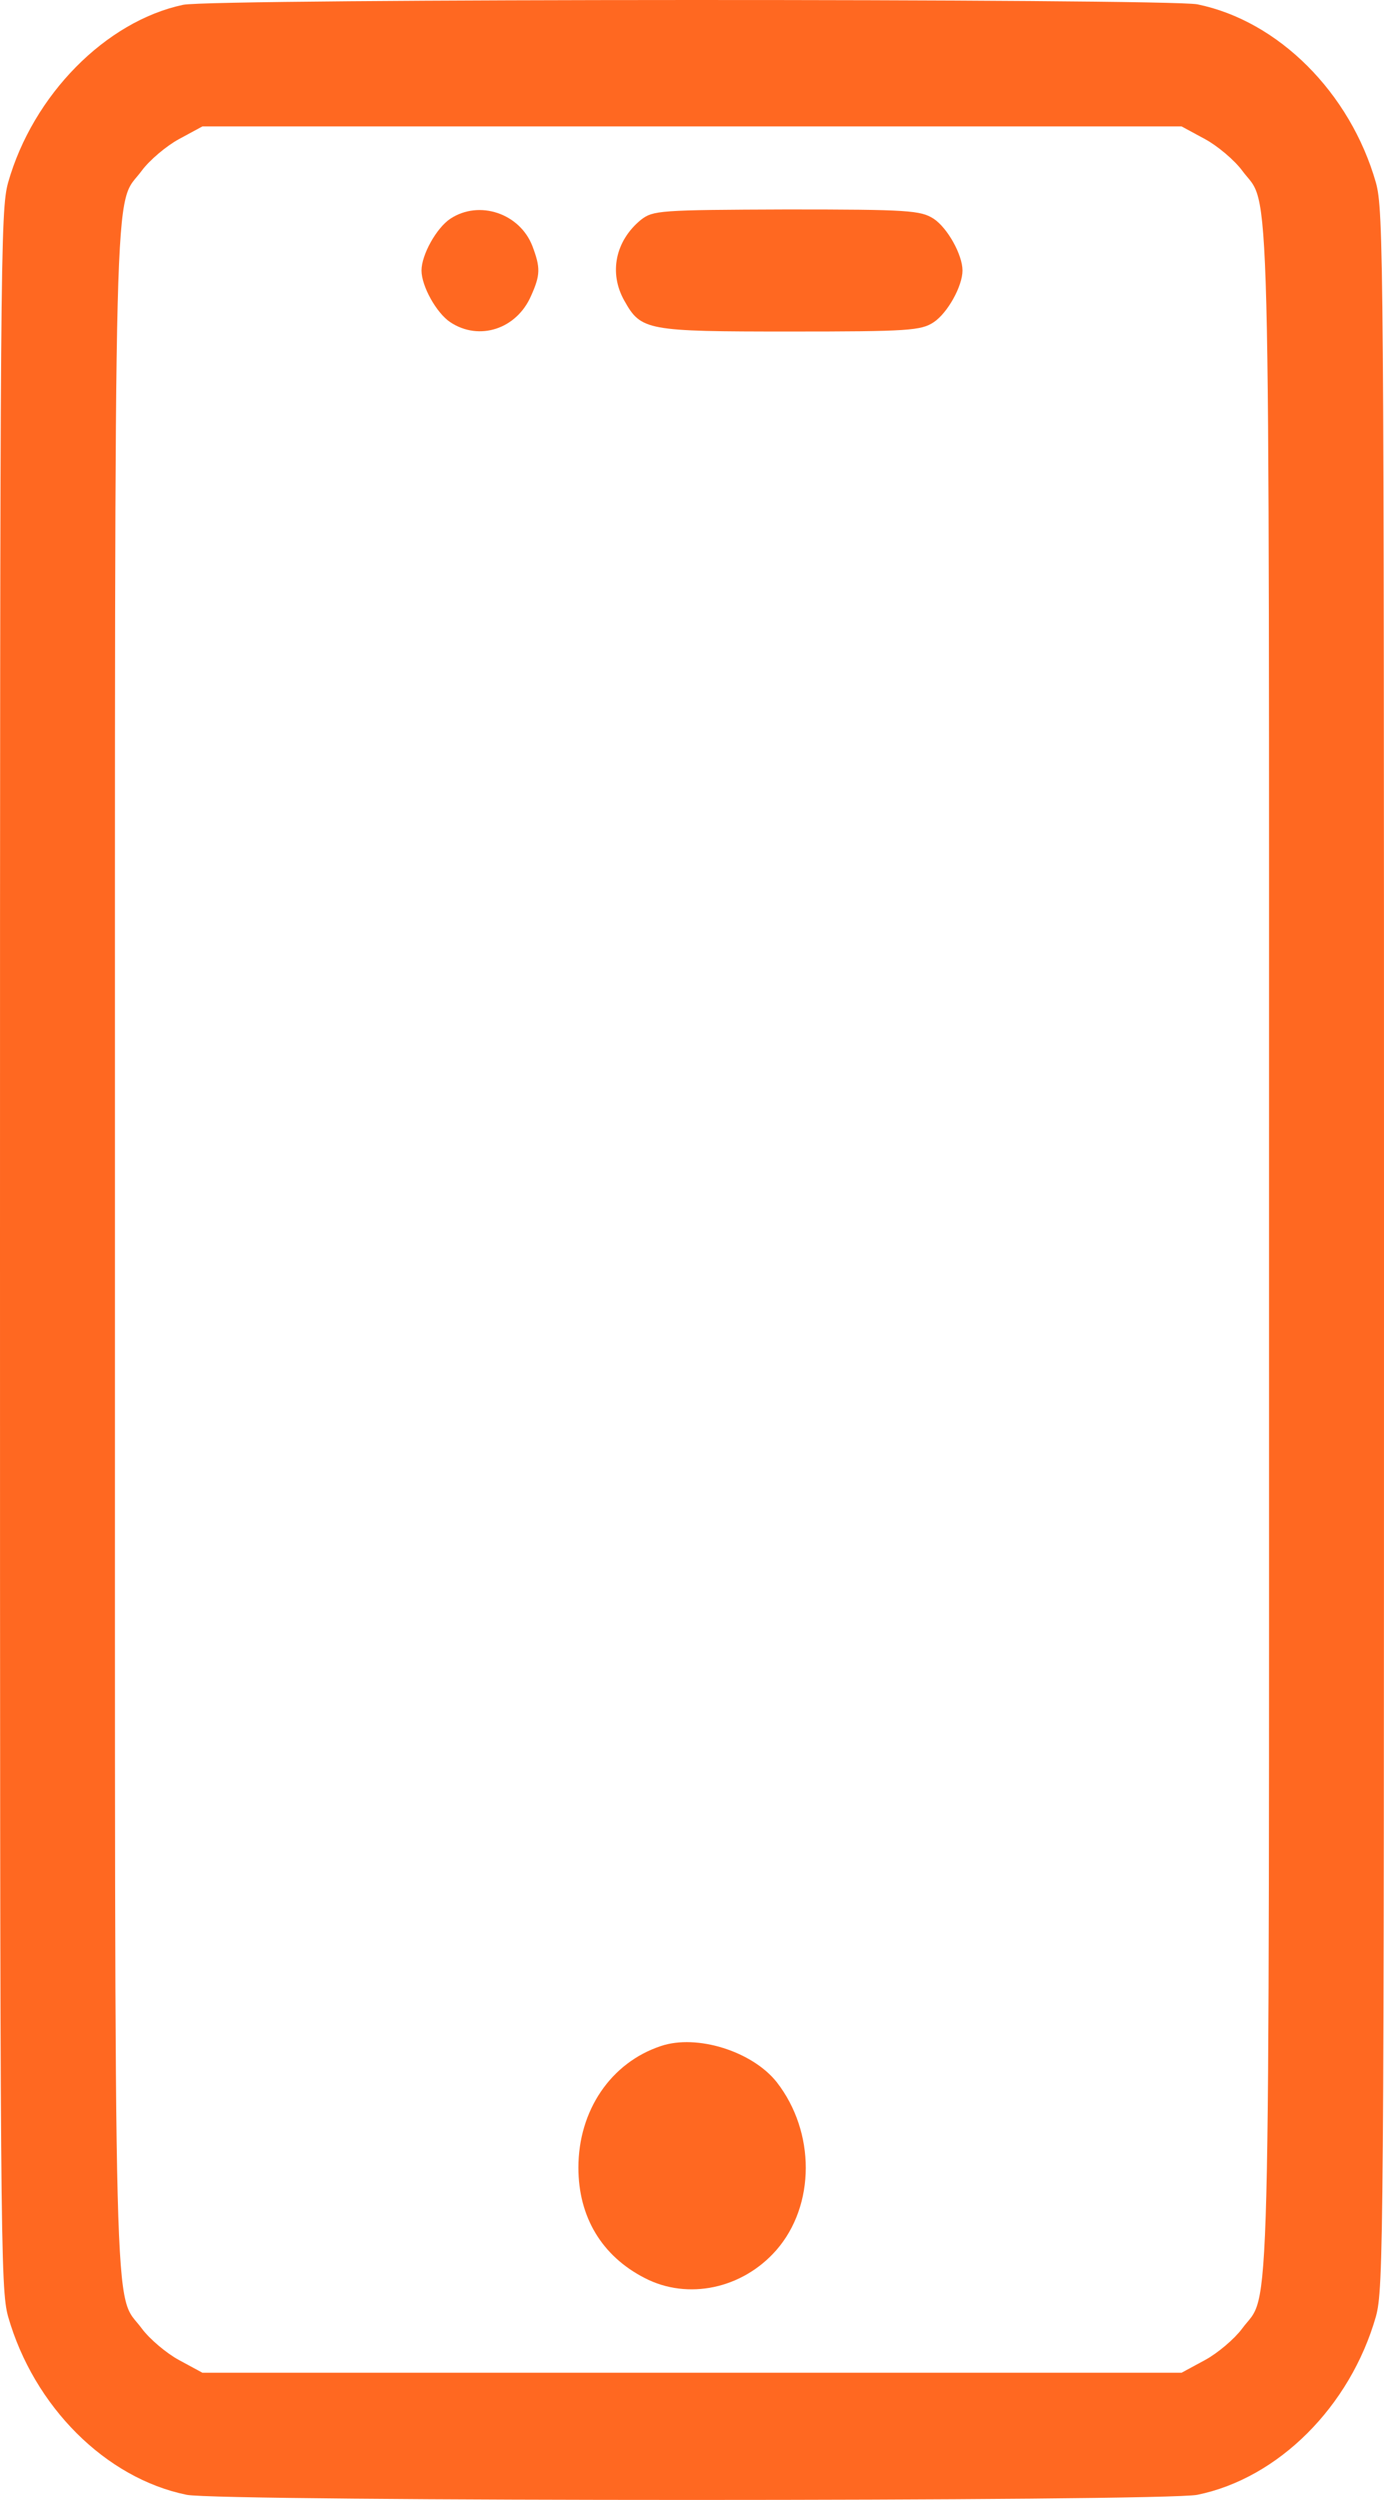 <svg xmlns="http://www.w3.org/2000/svg" width="72" height="130" viewBox="0 0 72 130" fill="none"><path d="M9.522 0.251C5.488 1.114 1.712 4.949 0.422 9.494C0.023 10.942 0 13.329 0 64.979C0 116.63 0.023 119.017 0.422 120.465C1.759 125.137 5.488 128.87 9.709 129.733C11.421 130.089 60.578 130.089 62.291 129.733C66.512 128.87 70.241 125.137 71.578 120.465C71.977 119.017 72 116.63 72 64.979C72 13.329 71.977 10.942 71.578 9.494C70.241 4.822 66.512 1.089 62.291 0.225C60.719 -0.079 11.023 -0.079 9.522 0.251ZM62.689 7.234C63.346 7.59 64.214 8.326 64.612 8.859C66.113 10.916 66.019 6.752 66.019 64.979C66.019 123.207 66.113 119.043 64.612 121.1C64.214 121.633 63.346 122.369 62.689 122.725L61.47 123.385H36H10.53L9.311 122.725C8.654 122.369 7.786 121.633 7.388 121.1C5.887 119.043 5.98 123.207 5.98 64.979C5.98 6.752 5.887 10.916 7.388 8.859C7.786 8.326 8.654 7.59 9.311 7.234L10.53 6.574H36H61.47L62.689 7.234Z" fill="#FF6821"></path><path d="M23.429 11.374C22.702 11.857 21.928 13.253 21.928 14.066C21.928 14.879 22.702 16.275 23.429 16.758C24.93 17.748 26.876 17.113 27.627 15.386C28.119 14.294 28.119 13.914 27.697 12.796C27.04 11.095 24.93 10.384 23.429 11.374Z" fill="#FF6821"></path><path d="M33.35 11.425C32.013 12.517 31.662 14.193 32.482 15.64C33.35 17.189 33.632 17.24 41.09 17.24C47.281 17.24 47.914 17.189 48.571 16.758C49.298 16.275 50.072 14.879 50.072 14.066C50.072 13.253 49.298 11.857 48.571 11.374C47.891 10.943 47.281 10.892 40.925 10.892C34.288 10.917 33.983 10.943 33.35 11.425Z" fill="#FF6821"></path><path d="M34.382 106.397C31.778 107.26 30.09 109.749 30.09 112.72C30.09 115.285 31.309 117.316 33.537 118.459C35.789 119.627 38.627 119.017 40.386 117.011C42.426 114.675 42.426 110.866 40.409 108.276C39.143 106.676 36.258 105.762 34.382 106.397Z" fill="#FF6821"></path></svg>